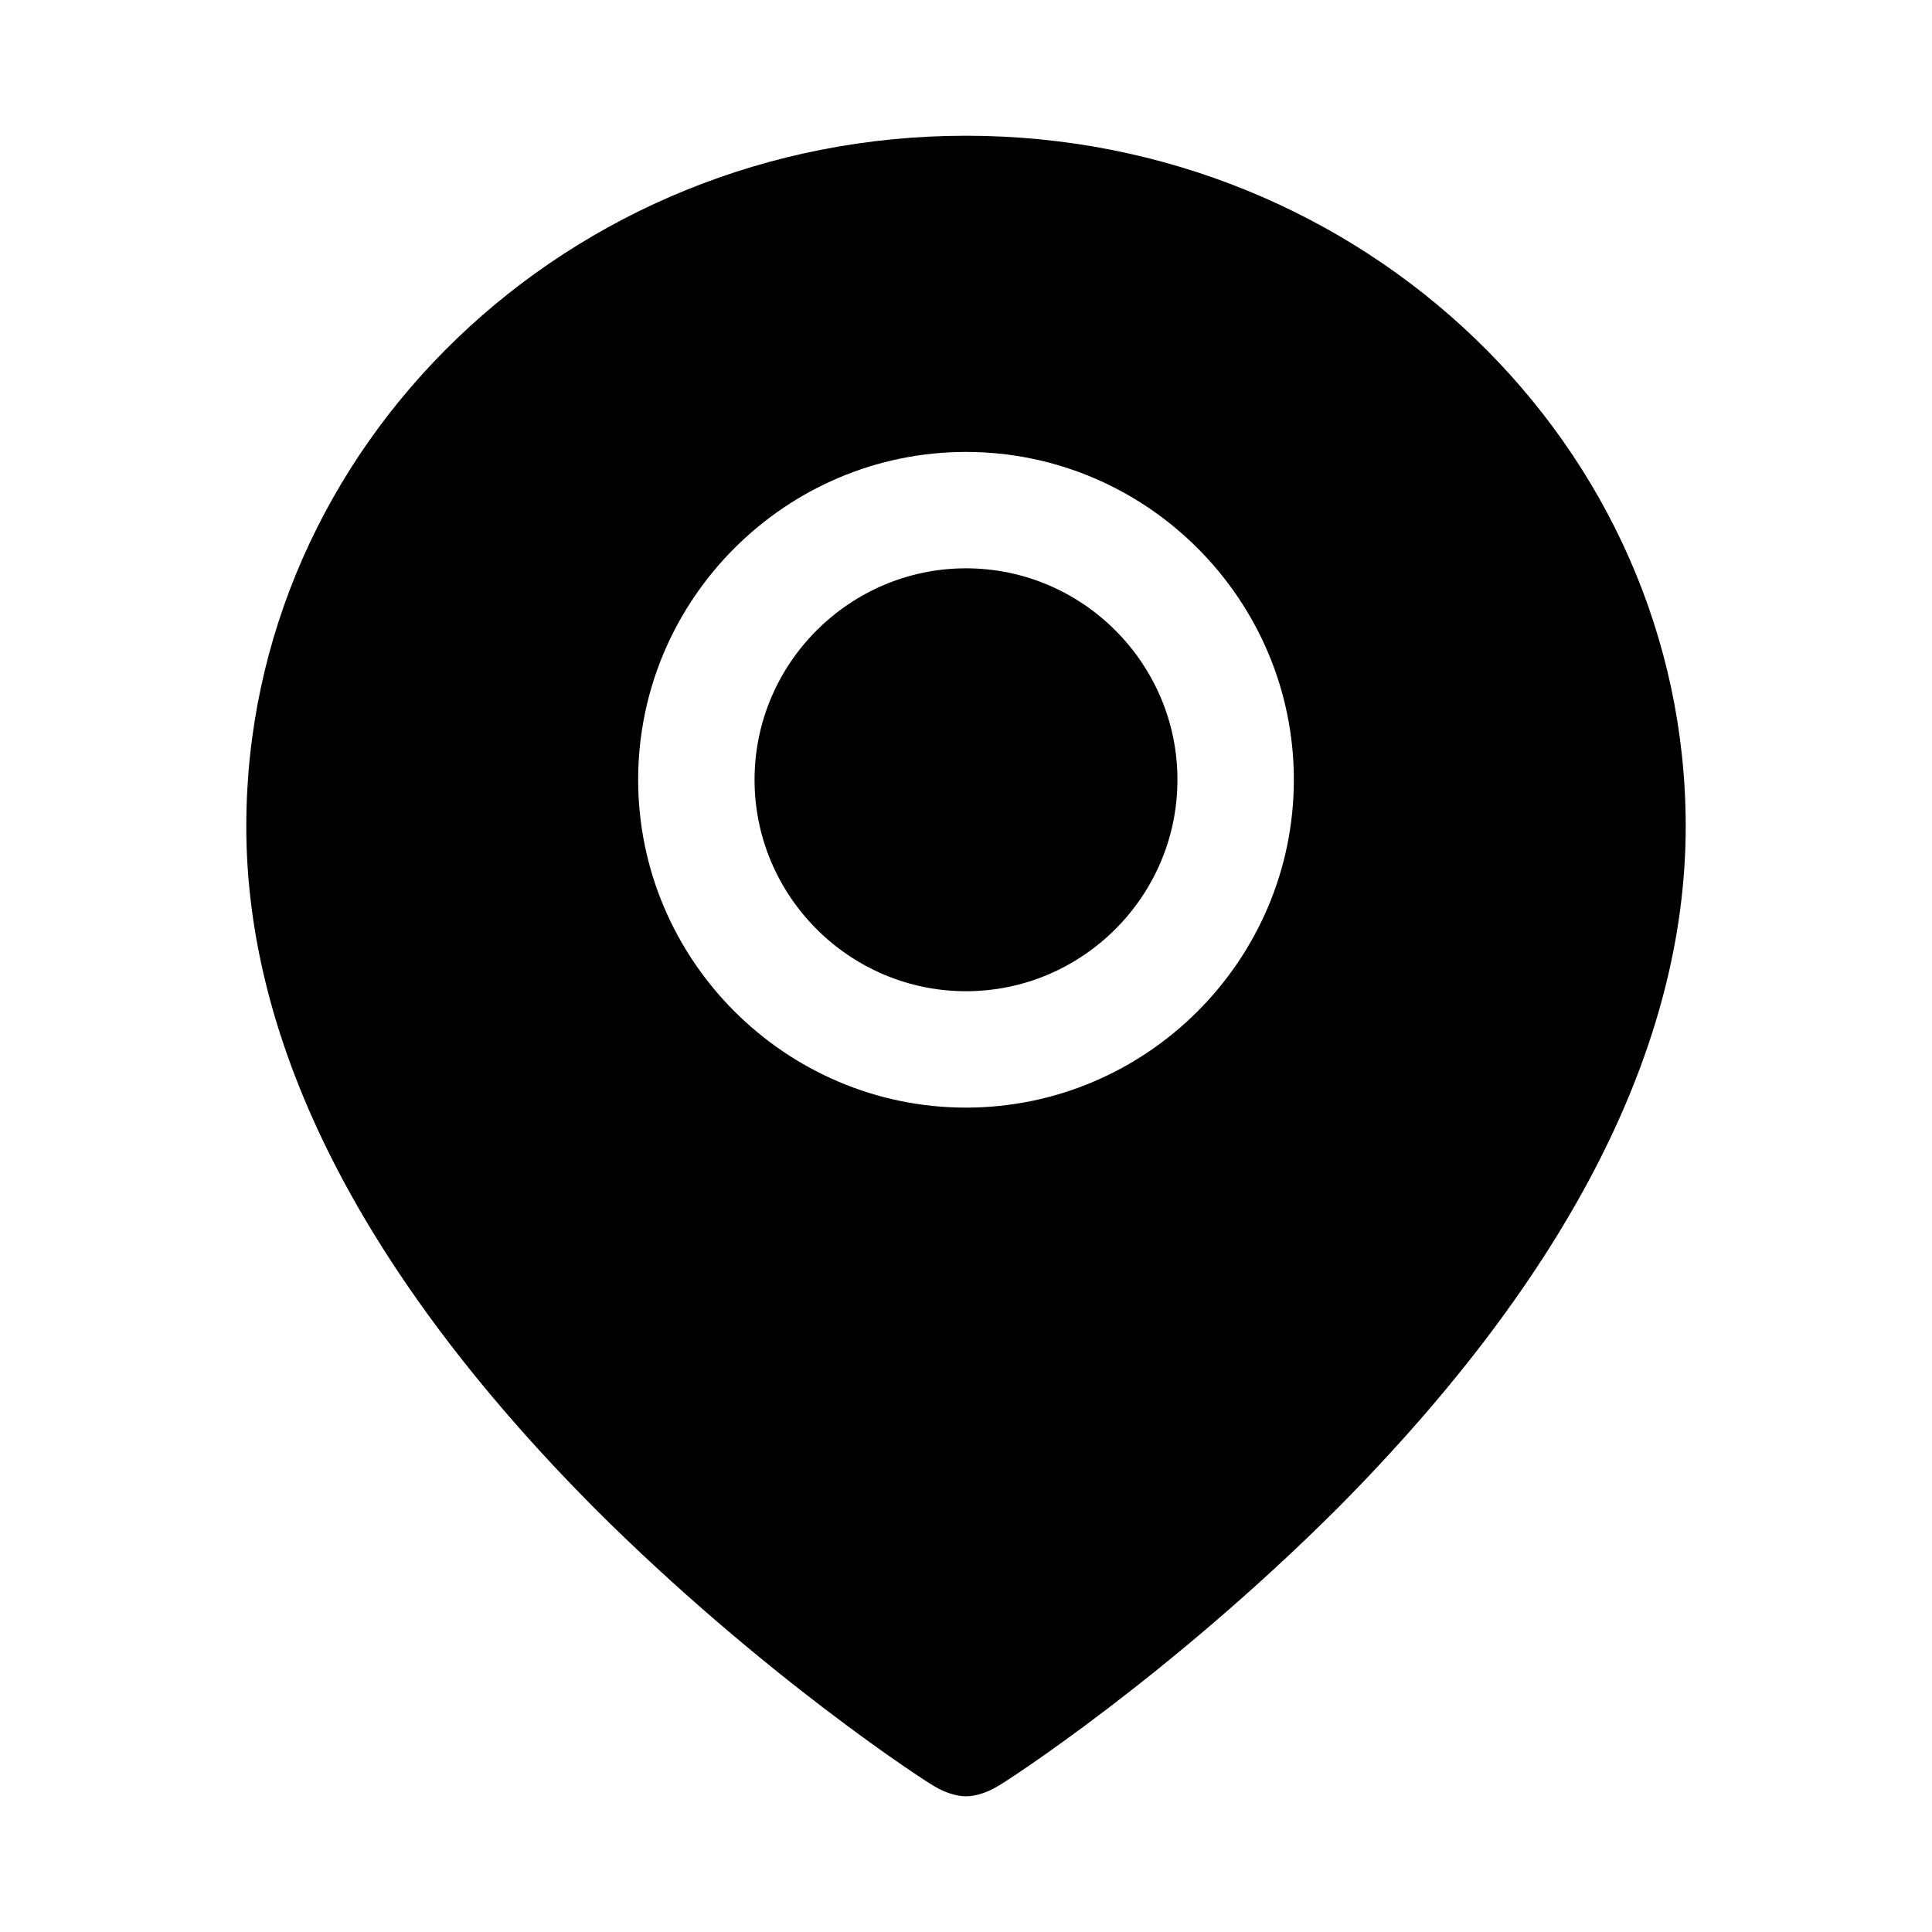 <?xml version="1.0" encoding="UTF-8"?>
<!-- The Best Svg Icon site in the world: iconSvg.co, Visit us! https://iconsvg.co -->
<svg fill="#000000" width="800px" height="800px" version="1.1" viewBox="144 144 512 512" xmlns="http://www.w3.org/2000/svg">
 <g>
  <path d="m400 294.61c-30.844 0-56.035 25.191-56.035 56.035-0.004 30.848 25.188 56.039 56.035 56.039 30.844 0 56.035-25.191 56.035-56.035 0-30.848-25.191-56.039-56.035-56.039z"/>
  <path d="m400 179.97c-105.39 0-190.73 82.254-190.73 183.02 0 58.094 30.844 118.75 92.023 180.45 44.727 44.727 88.422 73 90.48 74.027 2.57 1.543 5.656 2.57 8.227 2.57 2.57 0 5.656-1.027 8.227-2.57 2.055-1.027 45.754-29.305 90.48-74.027 61.176-61.691 92.023-122.36 92.023-180.45-0.008-100.76-85.348-183.02-190.73-183.02zm0 257.56c-47.809 0-86.883-39.07-86.883-86.883 0-47.809 39.07-86.879 86.883-86.879 47.809 0 86.883 39.07 86.883 86.883-0.004 47.809-39.074 86.879-86.883 86.879z"/>
 </g>
</svg>